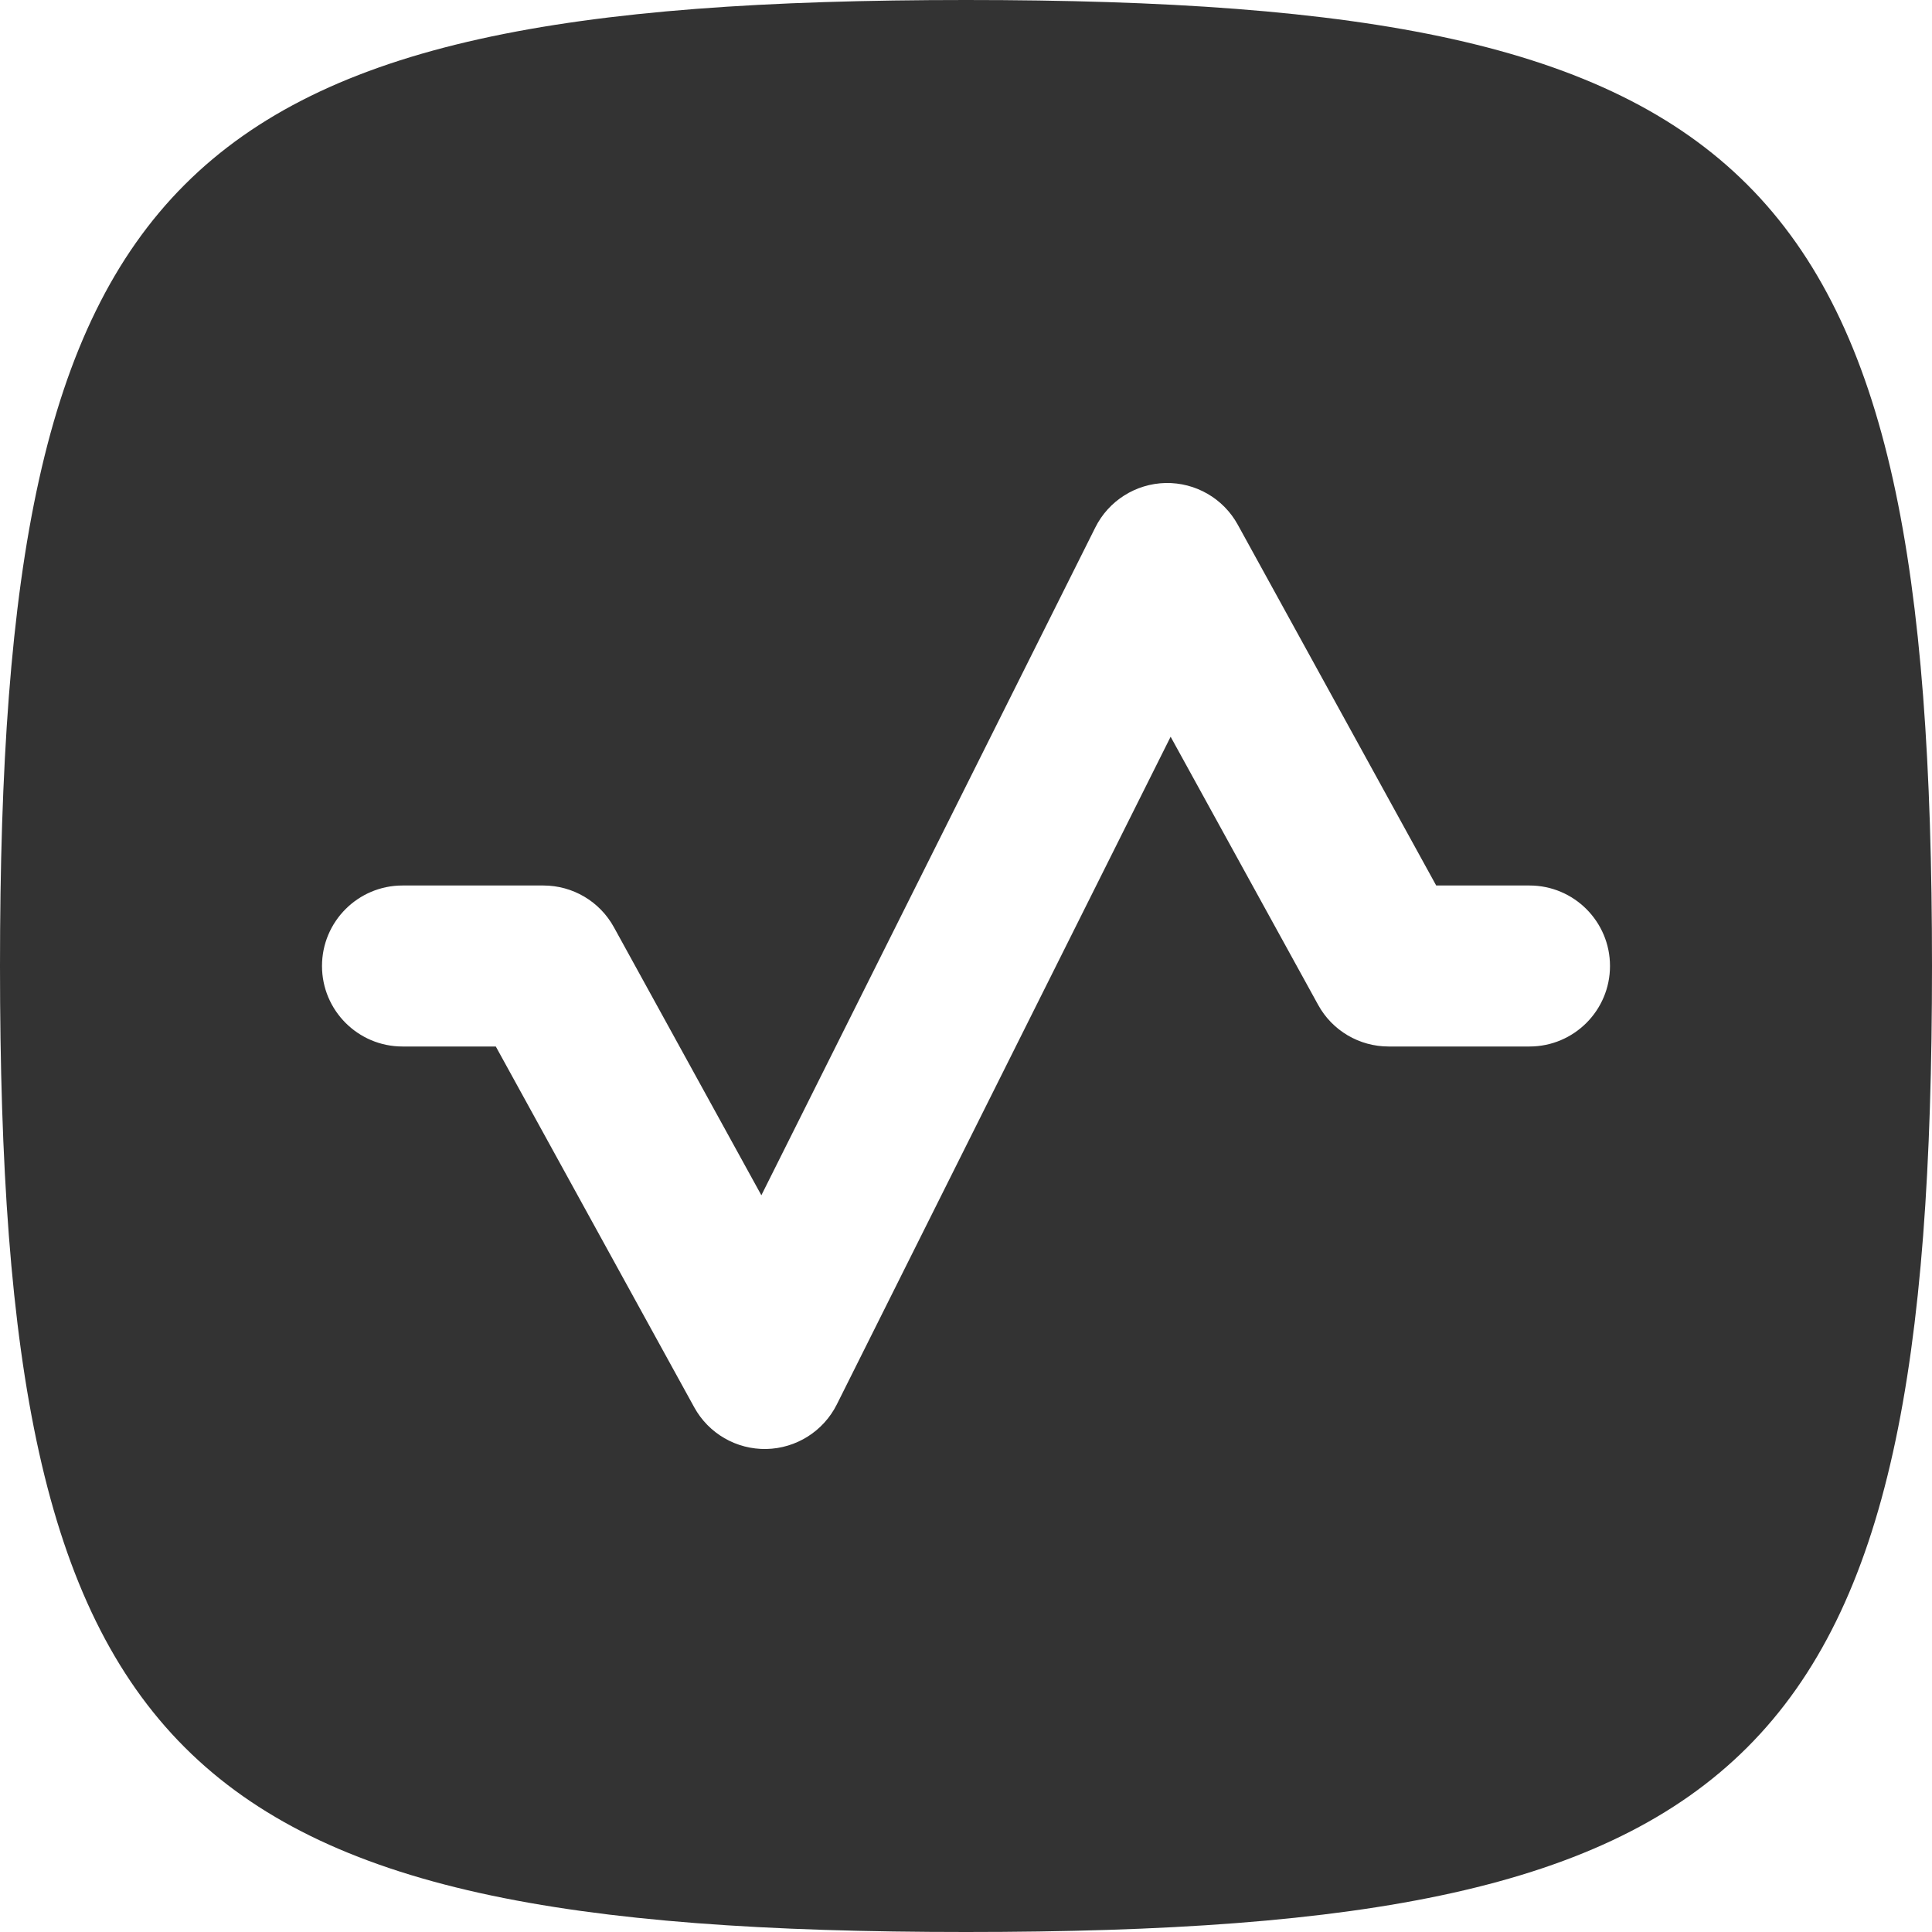 <svg width="24" height="24" viewBox="0 0 24 24" fill="none" xmlns="http://www.w3.org/2000/svg">
<g clip-path="url(#clip0_8002_707)">
<path fill-rule="evenodd" clip-rule="evenodd" d="M12 24C2.118 24 0 21.882 0 12C0 2.118 2.118 0 12 0C21.882 0 24 2.118 24 12C24 21.882 21.882 24 12 24ZM15.376 6.518C15.197 6.192 14.852 5.993 14.48 6C14.109 6.008 13.772 6.22 13.606 6.553L9.458 14.848L7.626 11.518C7.45 11.198 7.115 11 6.75 11H5C4.448 11 4 11.448 4 12C4 12.552 4.448 13 5 13H6.159L8.624 17.482C8.803 17.808 9.148 18.007 9.52 18C9.891 17.992 10.228 17.78 10.395 17.447L14.542 9.152L16.374 12.482C16.549 12.802 16.885 13 17.25 13H19C19.552 13 20 12.552 20 12C20 11.448 19.552 11 19 11H17.841L15.376 6.518Z" fill="#333333"/>
</g>
<defs>
<clipPath id="clip0_8002_707">
<rect width="24" height="24" fill="white"/>
</clipPath>
</defs>
</svg>
